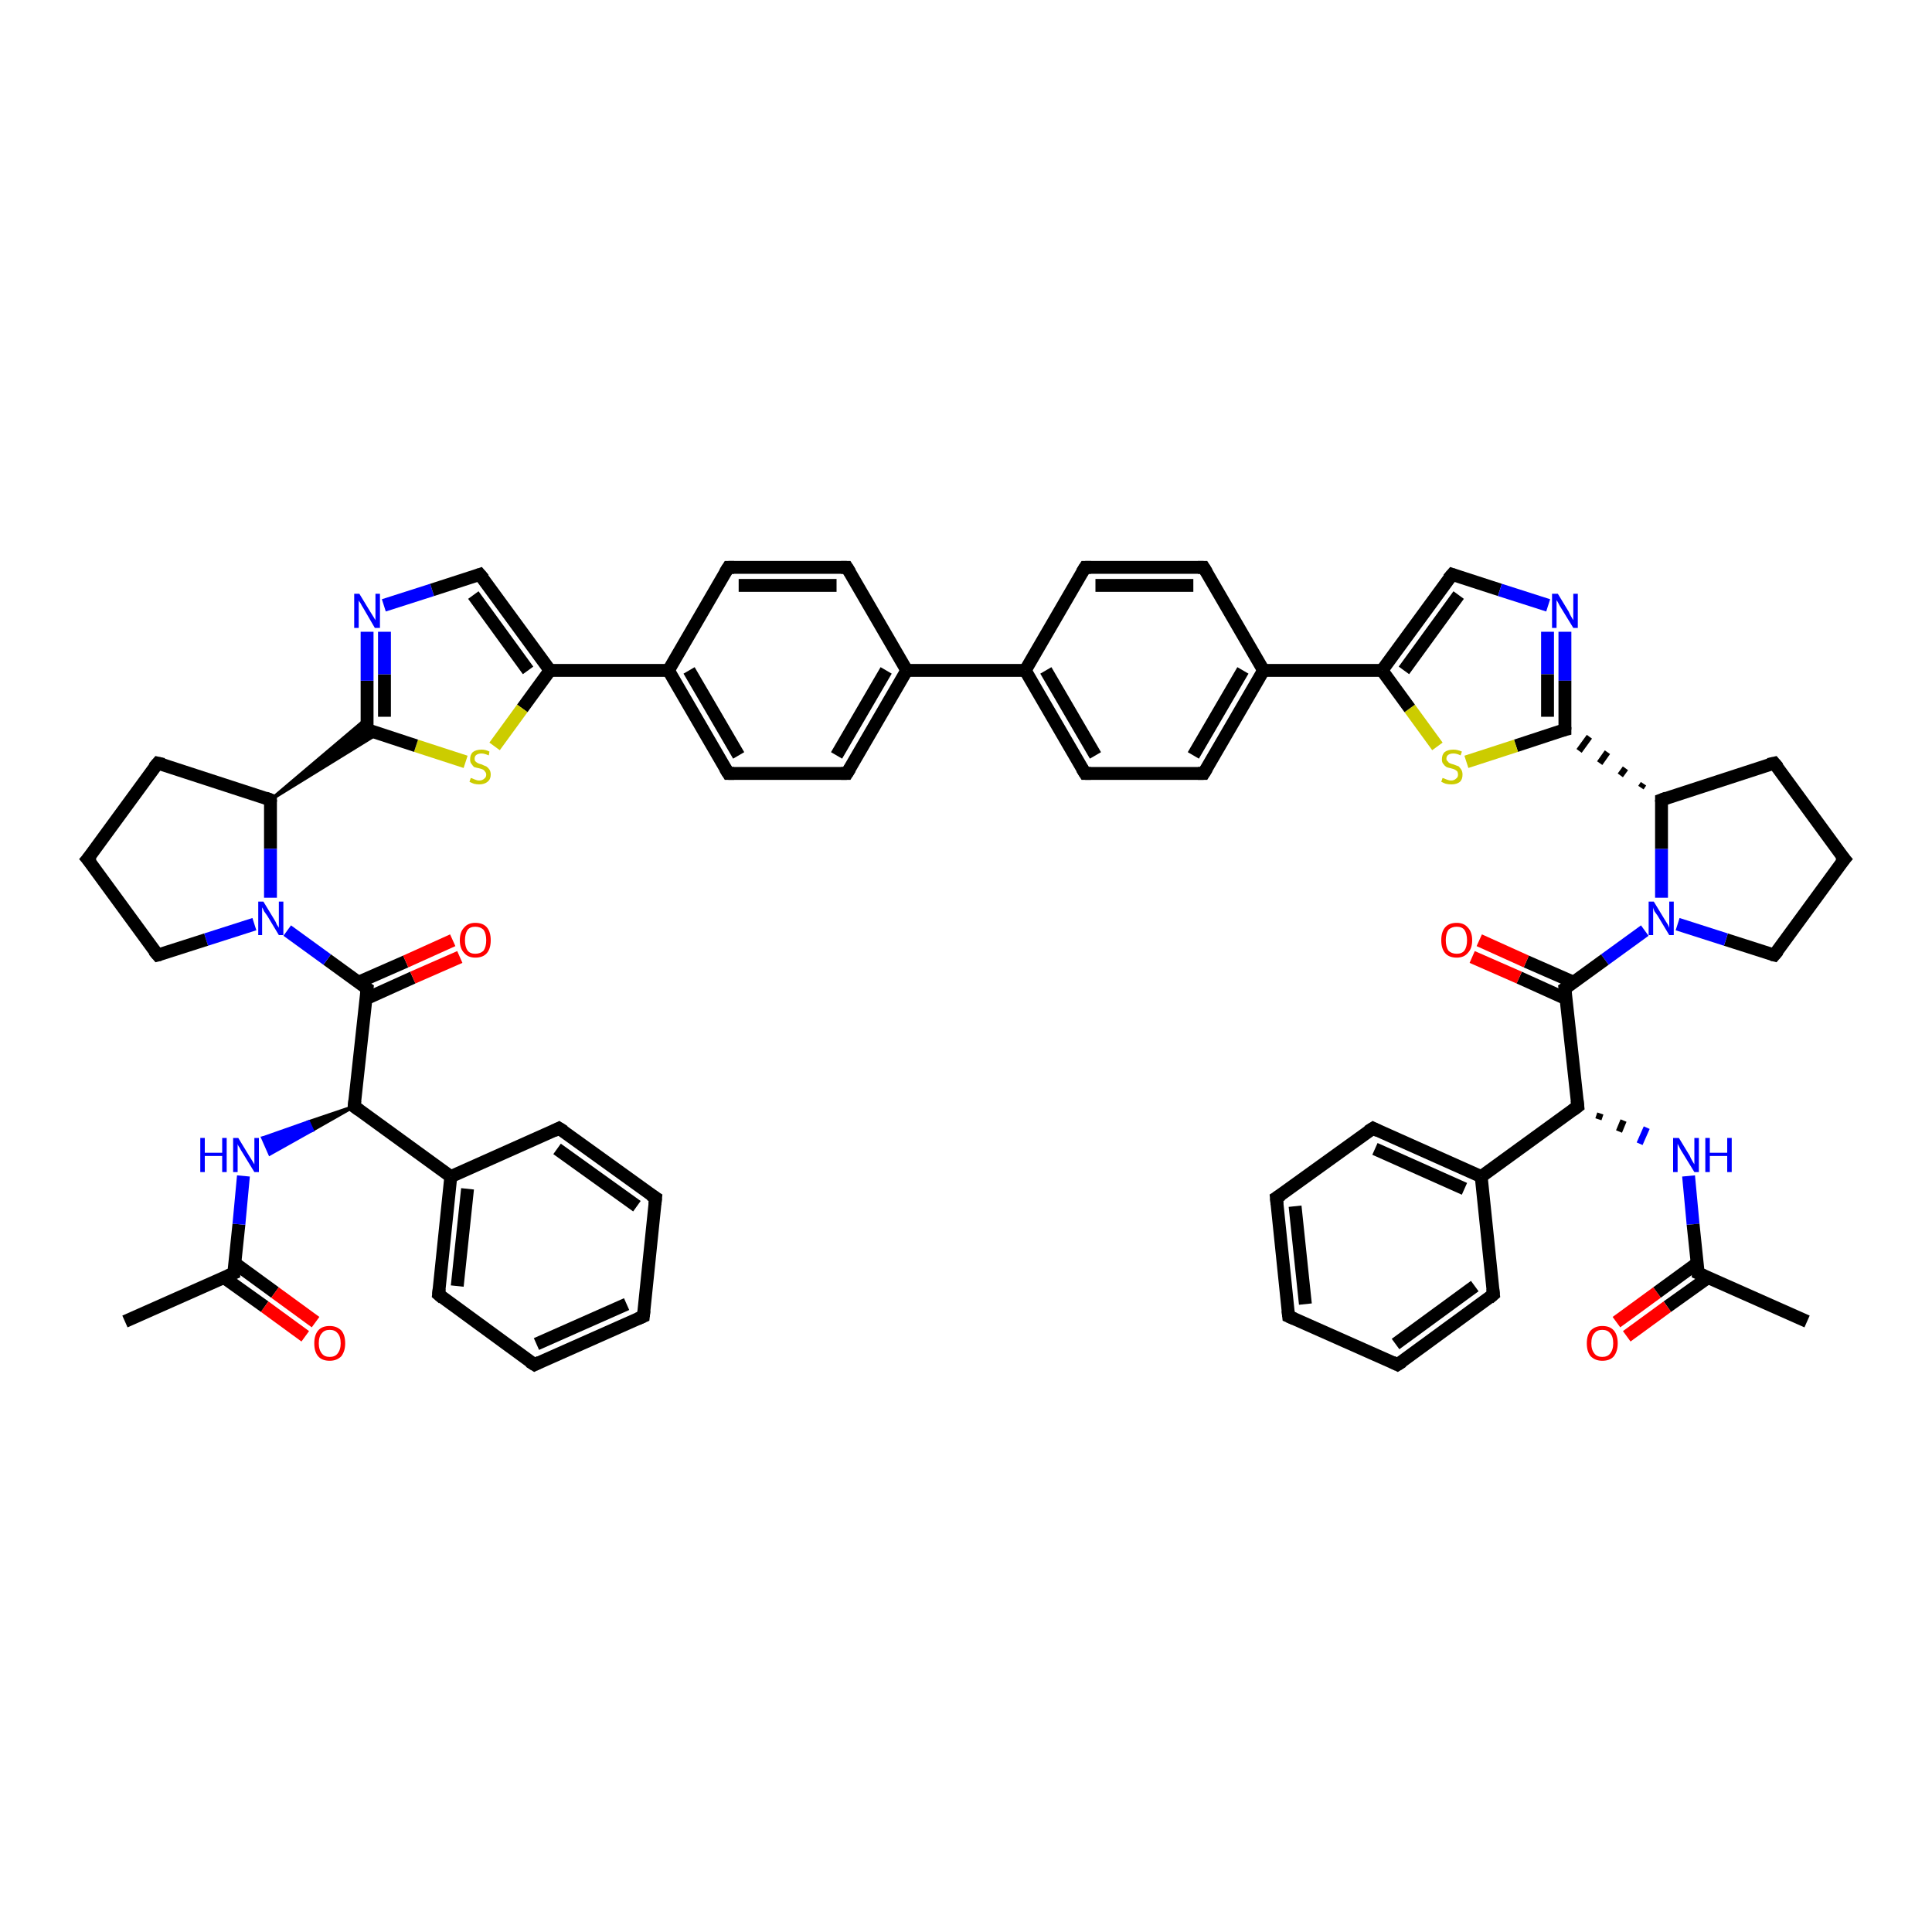 <?xml version='1.0' encoding='iso-8859-1'?>
<svg version='1.1' baseProfile='full'
              xmlns='http://www.w3.org/2000/svg'
                      xmlns:rdkit='http://www.rdkit.org/xml'
                      xmlns:xlink='http://www.w3.org/1999/xlink'
                  xml:space='preserve'
width='300px' height='300px' viewBox='0 0 300 300'>
<!-- END OF HEADER -->
<rect style='opacity:1.0;fill:#FFFFFF;stroke:none' width='300.0' height='300.0' x='0.0' y='0.0'> </rect>
<path class='bond-0 atom-0 atom-1' d='M 19.4,205.2 L 36.3,197.7' style='fill:none;fill-rule:evenodd;stroke:#000000;stroke-width:2.0px;stroke-linecap:butt;stroke-linejoin:miter;stroke-opacity:1' />
<path class='bond-1 atom-1 atom-2' d='M 34.8,198.4 L 41.1,202.9' style='fill:none;fill-rule:evenodd;stroke:#000000;stroke-width:2.0px;stroke-linecap:butt;stroke-linejoin:miter;stroke-opacity:1' />
<path class='bond-1 atom-1 atom-2' d='M 41.1,202.9 L 47.4,207.5' style='fill:none;fill-rule:evenodd;stroke:#FF0000;stroke-width:2.0px;stroke-linecap:butt;stroke-linejoin:miter;stroke-opacity:1' />
<path class='bond-1 atom-1 atom-2' d='M 36.4,196.1 L 42.7,200.7' style='fill:none;fill-rule:evenodd;stroke:#000000;stroke-width:2.0px;stroke-linecap:butt;stroke-linejoin:miter;stroke-opacity:1' />
<path class='bond-1 atom-1 atom-2' d='M 42.7,200.7 L 49.0,205.3' style='fill:none;fill-rule:evenodd;stroke:#FF0000;stroke-width:2.0px;stroke-linecap:butt;stroke-linejoin:miter;stroke-opacity:1' />
<path class='bond-2 atom-1 atom-3' d='M 36.3,197.7 L 37.1,190.1' style='fill:none;fill-rule:evenodd;stroke:#000000;stroke-width:2.0px;stroke-linecap:butt;stroke-linejoin:miter;stroke-opacity:1' />
<path class='bond-2 atom-1 atom-3' d='M 37.1,190.1 L 37.8,182.6' style='fill:none;fill-rule:evenodd;stroke:#0000FF;stroke-width:2.0px;stroke-linecap:butt;stroke-linejoin:miter;stroke-opacity:1' />
<path class='bond-3 atom-4 atom-3' d='M 55.0,171.8 L 48.5,175.5 L 47.9,174.2 Z' style='fill:#000000;fill-rule:evenodd;fill-opacity:1;stroke:#000000;stroke-width:0.5px;stroke-linecap:butt;stroke-linejoin:miter;stroke-opacity:1;' />
<path class='bond-3 atom-4 atom-3' d='M 48.5,175.5 L 40.8,176.7 L 41.9,179.2 Z' style='fill:#0000FF;fill-rule:evenodd;fill-opacity:1;stroke:#0000FF;stroke-width:0.5px;stroke-linecap:butt;stroke-linejoin:miter;stroke-opacity:1;' />
<path class='bond-3 atom-4 atom-3' d='M 48.5,175.5 L 47.9,174.2 L 40.8,176.7 Z' style='fill:#0000FF;fill-rule:evenodd;fill-opacity:1;stroke:#0000FF;stroke-width:0.5px;stroke-linecap:butt;stroke-linejoin:miter;stroke-opacity:1;' />
<path class='bond-4 atom-4 atom-5' d='M 55.0,171.8 L 57.0,153.5' style='fill:none;fill-rule:evenodd;stroke:#000000;stroke-width:2.0px;stroke-linecap:butt;stroke-linejoin:miter;stroke-opacity:1' />
<path class='bond-5 atom-5 atom-6' d='M 56.8,155.1 L 64.1,151.8' style='fill:none;fill-rule:evenodd;stroke:#000000;stroke-width:2.0px;stroke-linecap:butt;stroke-linejoin:miter;stroke-opacity:1' />
<path class='bond-5 atom-5 atom-6' d='M 64.1,151.8 L 71.4,148.6' style='fill:none;fill-rule:evenodd;stroke:#FF0000;stroke-width:2.0px;stroke-linecap:butt;stroke-linejoin:miter;stroke-opacity:1' />
<path class='bond-5 atom-5 atom-6' d='M 55.7,152.5 L 63.0,149.3' style='fill:none;fill-rule:evenodd;stroke:#000000;stroke-width:2.0px;stroke-linecap:butt;stroke-linejoin:miter;stroke-opacity:1' />
<path class='bond-5 atom-5 atom-6' d='M 63.0,149.3 L 70.3,146.0' style='fill:none;fill-rule:evenodd;stroke:#FF0000;stroke-width:2.0px;stroke-linecap:butt;stroke-linejoin:miter;stroke-opacity:1' />
<path class='bond-6 atom-5 atom-7' d='M 57.0,153.5 L 50.8,149.0' style='fill:none;fill-rule:evenodd;stroke:#000000;stroke-width:2.0px;stroke-linecap:butt;stroke-linejoin:miter;stroke-opacity:1' />
<path class='bond-6 atom-5 atom-7' d='M 50.8,149.0 L 44.6,144.5' style='fill:none;fill-rule:evenodd;stroke:#0000FF;stroke-width:2.0px;stroke-linecap:butt;stroke-linejoin:miter;stroke-opacity:1' />
<path class='bond-7 atom-7 atom-8' d='M 39.5,143.5 L 32.0,145.9' style='fill:none;fill-rule:evenodd;stroke:#0000FF;stroke-width:2.0px;stroke-linecap:butt;stroke-linejoin:miter;stroke-opacity:1' />
<path class='bond-7 atom-7 atom-8' d='M 32.0,145.9 L 24.5,148.3' style='fill:none;fill-rule:evenodd;stroke:#000000;stroke-width:2.0px;stroke-linecap:butt;stroke-linejoin:miter;stroke-opacity:1' />
<path class='bond-8 atom-8 atom-9' d='M 24.5,148.3 L 13.6,133.4' style='fill:none;fill-rule:evenodd;stroke:#000000;stroke-width:2.0px;stroke-linecap:butt;stroke-linejoin:miter;stroke-opacity:1' />
<path class='bond-9 atom-9 atom-10' d='M 13.6,133.4 L 24.5,118.5' style='fill:none;fill-rule:evenodd;stroke:#000000;stroke-width:2.0px;stroke-linecap:butt;stroke-linejoin:miter;stroke-opacity:1' />
<path class='bond-10 atom-10 atom-11' d='M 24.5,118.5 L 42.0,124.2' style='fill:none;fill-rule:evenodd;stroke:#000000;stroke-width:2.0px;stroke-linecap:butt;stroke-linejoin:miter;stroke-opacity:1' />
<path class='bond-11 atom-11 atom-12' d='M 42.0,124.2 L 57.0,111.5 L 57.0,113.3 Z' style='fill:#000000;fill-rule:evenodd;fill-opacity:1;stroke:#000000;stroke-width:0.5px;stroke-linecap:butt;stroke-linejoin:miter;stroke-opacity:1;' />
<path class='bond-11 atom-11 atom-12' d='M 42.0,124.2 L 57.0,113.3 L 58.7,113.9 Z' style='fill:#000000;fill-rule:evenodd;fill-opacity:1;stroke:#000000;stroke-width:0.5px;stroke-linecap:butt;stroke-linejoin:miter;stroke-opacity:1;' />
<path class='bond-12 atom-12 atom-13' d='M 57.0,113.3 L 57.0,105.7' style='fill:none;fill-rule:evenodd;stroke:#000000;stroke-width:2.0px;stroke-linecap:butt;stroke-linejoin:miter;stroke-opacity:1' />
<path class='bond-12 atom-12 atom-13' d='M 57.0,105.7 L 57.0,98.1' style='fill:none;fill-rule:evenodd;stroke:#0000FF;stroke-width:2.0px;stroke-linecap:butt;stroke-linejoin:miter;stroke-opacity:1' />
<path class='bond-12 atom-12 atom-13' d='M 59.7,111.3 L 59.7,104.7' style='fill:none;fill-rule:evenodd;stroke:#000000;stroke-width:2.0px;stroke-linecap:butt;stroke-linejoin:miter;stroke-opacity:1' />
<path class='bond-12 atom-12 atom-13' d='M 59.7,104.7 L 59.7,98.1' style='fill:none;fill-rule:evenodd;stroke:#0000FF;stroke-width:2.0px;stroke-linecap:butt;stroke-linejoin:miter;stroke-opacity:1' />
<path class='bond-13 atom-13 atom-14' d='M 59.6,94.0 L 67.1,91.6' style='fill:none;fill-rule:evenodd;stroke:#0000FF;stroke-width:2.0px;stroke-linecap:butt;stroke-linejoin:miter;stroke-opacity:1' />
<path class='bond-13 atom-13 atom-14' d='M 67.1,91.6 L 74.5,89.2' style='fill:none;fill-rule:evenodd;stroke:#000000;stroke-width:2.0px;stroke-linecap:butt;stroke-linejoin:miter;stroke-opacity:1' />
<path class='bond-14 atom-14 atom-15' d='M 74.5,89.2 L 85.4,104.1' style='fill:none;fill-rule:evenodd;stroke:#000000;stroke-width:2.0px;stroke-linecap:butt;stroke-linejoin:miter;stroke-opacity:1' />
<path class='bond-14 atom-14 atom-15' d='M 73.5,92.4 L 82.0,104.1' style='fill:none;fill-rule:evenodd;stroke:#000000;stroke-width:2.0px;stroke-linecap:butt;stroke-linejoin:miter;stroke-opacity:1' />
<path class='bond-15 atom-15 atom-16' d='M 85.4,104.1 L 81.1,110.0' style='fill:none;fill-rule:evenodd;stroke:#000000;stroke-width:2.0px;stroke-linecap:butt;stroke-linejoin:miter;stroke-opacity:1' />
<path class='bond-15 atom-15 atom-16' d='M 81.1,110.0 L 76.8,115.9' style='fill:none;fill-rule:evenodd;stroke:#CCCC00;stroke-width:2.0px;stroke-linecap:butt;stroke-linejoin:miter;stroke-opacity:1' />
<path class='bond-16 atom-15 atom-17' d='M 85.4,104.1 L 103.8,104.1' style='fill:none;fill-rule:evenodd;stroke:#000000;stroke-width:2.0px;stroke-linecap:butt;stroke-linejoin:miter;stroke-opacity:1' />
<path class='bond-17 atom-17 atom-18' d='M 103.8,104.1 L 113.1,120.1' style='fill:none;fill-rule:evenodd;stroke:#000000;stroke-width:2.0px;stroke-linecap:butt;stroke-linejoin:miter;stroke-opacity:1' />
<path class='bond-17 atom-17 atom-18' d='M 107.0,104.1 L 114.7,117.3' style='fill:none;fill-rule:evenodd;stroke:#000000;stroke-width:2.0px;stroke-linecap:butt;stroke-linejoin:miter;stroke-opacity:1' />
<path class='bond-18 atom-18 atom-19' d='M 113.1,120.1 L 131.5,120.1' style='fill:none;fill-rule:evenodd;stroke:#000000;stroke-width:2.0px;stroke-linecap:butt;stroke-linejoin:miter;stroke-opacity:1' />
<path class='bond-19 atom-19 atom-20' d='M 131.5,120.1 L 140.8,104.1' style='fill:none;fill-rule:evenodd;stroke:#000000;stroke-width:2.0px;stroke-linecap:butt;stroke-linejoin:miter;stroke-opacity:1' />
<path class='bond-19 atom-19 atom-20' d='M 129.9,117.3 L 137.6,104.1' style='fill:none;fill-rule:evenodd;stroke:#000000;stroke-width:2.0px;stroke-linecap:butt;stroke-linejoin:miter;stroke-opacity:1' />
<path class='bond-20 atom-20 atom-21' d='M 140.8,104.1 L 131.5,88.1' style='fill:none;fill-rule:evenodd;stroke:#000000;stroke-width:2.0px;stroke-linecap:butt;stroke-linejoin:miter;stroke-opacity:1' />
<path class='bond-21 atom-21 atom-22' d='M 131.5,88.1 L 113.1,88.1' style='fill:none;fill-rule:evenodd;stroke:#000000;stroke-width:2.0px;stroke-linecap:butt;stroke-linejoin:miter;stroke-opacity:1' />
<path class='bond-21 atom-21 atom-22' d='M 129.9,90.9 L 114.7,90.9' style='fill:none;fill-rule:evenodd;stroke:#000000;stroke-width:2.0px;stroke-linecap:butt;stroke-linejoin:miter;stroke-opacity:1' />
<path class='bond-22 atom-20 atom-23' d='M 140.8,104.1 L 159.2,104.1' style='fill:none;fill-rule:evenodd;stroke:#000000;stroke-width:2.0px;stroke-linecap:butt;stroke-linejoin:miter;stroke-opacity:1' />
<path class='bond-23 atom-23 atom-24' d='M 159.2,104.1 L 168.5,120.1' style='fill:none;fill-rule:evenodd;stroke:#000000;stroke-width:2.0px;stroke-linecap:butt;stroke-linejoin:miter;stroke-opacity:1' />
<path class='bond-23 atom-23 atom-24' d='M 162.4,104.1 L 170.1,117.3' style='fill:none;fill-rule:evenodd;stroke:#000000;stroke-width:2.0px;stroke-linecap:butt;stroke-linejoin:miter;stroke-opacity:1' />
<path class='bond-24 atom-24 atom-25' d='M 168.5,120.1 L 186.9,120.1' style='fill:none;fill-rule:evenodd;stroke:#000000;stroke-width:2.0px;stroke-linecap:butt;stroke-linejoin:miter;stroke-opacity:1' />
<path class='bond-25 atom-25 atom-26' d='M 186.9,120.1 L 196.2,104.1' style='fill:none;fill-rule:evenodd;stroke:#000000;stroke-width:2.0px;stroke-linecap:butt;stroke-linejoin:miter;stroke-opacity:1' />
<path class='bond-25 atom-25 atom-26' d='M 185.3,117.3 L 193.0,104.1' style='fill:none;fill-rule:evenodd;stroke:#000000;stroke-width:2.0px;stroke-linecap:butt;stroke-linejoin:miter;stroke-opacity:1' />
<path class='bond-26 atom-26 atom-27' d='M 196.2,104.1 L 186.9,88.1' style='fill:none;fill-rule:evenodd;stroke:#000000;stroke-width:2.0px;stroke-linecap:butt;stroke-linejoin:miter;stroke-opacity:1' />
<path class='bond-27 atom-27 atom-28' d='M 186.9,88.1 L 168.5,88.1' style='fill:none;fill-rule:evenodd;stroke:#000000;stroke-width:2.0px;stroke-linecap:butt;stroke-linejoin:miter;stroke-opacity:1' />
<path class='bond-27 atom-27 atom-28' d='M 185.3,90.9 L 170.1,90.9' style='fill:none;fill-rule:evenodd;stroke:#000000;stroke-width:2.0px;stroke-linecap:butt;stroke-linejoin:miter;stroke-opacity:1' />
<path class='bond-28 atom-26 atom-29' d='M 196.2,104.1 L 214.6,104.1' style='fill:none;fill-rule:evenodd;stroke:#000000;stroke-width:2.0px;stroke-linecap:butt;stroke-linejoin:miter;stroke-opacity:1' />
<path class='bond-29 atom-29 atom-30' d='M 214.6,104.1 L 225.5,89.2' style='fill:none;fill-rule:evenodd;stroke:#000000;stroke-width:2.0px;stroke-linecap:butt;stroke-linejoin:miter;stroke-opacity:1' />
<path class='bond-29 atom-29 atom-30' d='M 218.0,104.1 L 226.5,92.4' style='fill:none;fill-rule:evenodd;stroke:#000000;stroke-width:2.0px;stroke-linecap:butt;stroke-linejoin:miter;stroke-opacity:1' />
<path class='bond-30 atom-30 atom-31' d='M 225.5,89.2 L 232.9,91.6' style='fill:none;fill-rule:evenodd;stroke:#000000;stroke-width:2.0px;stroke-linecap:butt;stroke-linejoin:miter;stroke-opacity:1' />
<path class='bond-30 atom-30 atom-31' d='M 232.9,91.6 L 240.4,94.0' style='fill:none;fill-rule:evenodd;stroke:#0000FF;stroke-width:2.0px;stroke-linecap:butt;stroke-linejoin:miter;stroke-opacity:1' />
<path class='bond-31 atom-31 atom-32' d='M 243.0,98.1 L 243.0,105.7' style='fill:none;fill-rule:evenodd;stroke:#0000FF;stroke-width:2.0px;stroke-linecap:butt;stroke-linejoin:miter;stroke-opacity:1' />
<path class='bond-31 atom-31 atom-32' d='M 243.0,105.7 L 243.0,113.3' style='fill:none;fill-rule:evenodd;stroke:#000000;stroke-width:2.0px;stroke-linecap:butt;stroke-linejoin:miter;stroke-opacity:1' />
<path class='bond-31 atom-31 atom-32' d='M 240.3,98.1 L 240.3,104.7' style='fill:none;fill-rule:evenodd;stroke:#0000FF;stroke-width:2.0px;stroke-linecap:butt;stroke-linejoin:miter;stroke-opacity:1' />
<path class='bond-31 atom-31 atom-32' d='M 240.3,104.7 L 240.3,111.3' style='fill:none;fill-rule:evenodd;stroke:#000000;stroke-width:2.0px;stroke-linecap:butt;stroke-linejoin:miter;stroke-opacity:1' />
<path class='bond-32 atom-32 atom-33' d='M 243.0,113.3 L 235.4,115.8' style='fill:none;fill-rule:evenodd;stroke:#000000;stroke-width:2.0px;stroke-linecap:butt;stroke-linejoin:miter;stroke-opacity:1' />
<path class='bond-32 atom-32 atom-33' d='M 235.4,115.8 L 227.7,118.3' style='fill:none;fill-rule:evenodd;stroke:#CCCC00;stroke-width:2.0px;stroke-linecap:butt;stroke-linejoin:miter;stroke-opacity:1' />
<path class='bond-33 atom-34 atom-32' d='M 255.2,121.7 L 254.8,122.3' style='fill:none;fill-rule:evenodd;stroke:#000000;stroke-width:1.0px;stroke-linecap:butt;stroke-linejoin:miter;stroke-opacity:1' />
<path class='bond-33 atom-34 atom-32' d='M 252.4,119.3 L 251.6,120.4' style='fill:none;fill-rule:evenodd;stroke:#000000;stroke-width:1.0px;stroke-linecap:butt;stroke-linejoin:miter;stroke-opacity:1' />
<path class='bond-33 atom-34 atom-32' d='M 249.6,116.8 L 248.4,118.5' style='fill:none;fill-rule:evenodd;stroke:#000000;stroke-width:1.0px;stroke-linecap:butt;stroke-linejoin:miter;stroke-opacity:1' />
<path class='bond-33 atom-34 atom-32' d='M 246.8,114.4 L 245.2,116.6' style='fill:none;fill-rule:evenodd;stroke:#000000;stroke-width:1.0px;stroke-linecap:butt;stroke-linejoin:miter;stroke-opacity:1' />
<path class='bond-34 atom-34 atom-35' d='M 258.0,124.2 L 275.5,118.5' style='fill:none;fill-rule:evenodd;stroke:#000000;stroke-width:2.0px;stroke-linecap:butt;stroke-linejoin:miter;stroke-opacity:1' />
<path class='bond-35 atom-35 atom-36' d='M 275.5,118.5 L 286.4,133.4' style='fill:none;fill-rule:evenodd;stroke:#000000;stroke-width:2.0px;stroke-linecap:butt;stroke-linejoin:miter;stroke-opacity:1' />
<path class='bond-36 atom-36 atom-37' d='M 286.4,133.4 L 275.5,148.3' style='fill:none;fill-rule:evenodd;stroke:#000000;stroke-width:2.0px;stroke-linecap:butt;stroke-linejoin:miter;stroke-opacity:1' />
<path class='bond-37 atom-37 atom-38' d='M 275.5,148.3 L 268.0,145.9' style='fill:none;fill-rule:evenodd;stroke:#000000;stroke-width:2.0px;stroke-linecap:butt;stroke-linejoin:miter;stroke-opacity:1' />
<path class='bond-37 atom-37 atom-38' d='M 268.0,145.9 L 260.5,143.5' style='fill:none;fill-rule:evenodd;stroke:#0000FF;stroke-width:2.0px;stroke-linecap:butt;stroke-linejoin:miter;stroke-opacity:1' />
<path class='bond-38 atom-38 atom-39' d='M 255.4,144.5 L 249.2,149.0' style='fill:none;fill-rule:evenodd;stroke:#0000FF;stroke-width:2.0px;stroke-linecap:butt;stroke-linejoin:miter;stroke-opacity:1' />
<path class='bond-38 atom-38 atom-39' d='M 249.2,149.0 L 243.0,153.5' style='fill:none;fill-rule:evenodd;stroke:#000000;stroke-width:2.0px;stroke-linecap:butt;stroke-linejoin:miter;stroke-opacity:1' />
<path class='bond-39 atom-39 atom-40' d='M 244.3,152.5 L 237.0,149.3' style='fill:none;fill-rule:evenodd;stroke:#000000;stroke-width:2.0px;stroke-linecap:butt;stroke-linejoin:miter;stroke-opacity:1' />
<path class='bond-39 atom-39 atom-40' d='M 237.0,149.3 L 229.7,146.0' style='fill:none;fill-rule:evenodd;stroke:#FF0000;stroke-width:2.0px;stroke-linecap:butt;stroke-linejoin:miter;stroke-opacity:1' />
<path class='bond-39 atom-39 atom-40' d='M 243.2,155.1 L 235.9,151.8' style='fill:none;fill-rule:evenodd;stroke:#000000;stroke-width:2.0px;stroke-linecap:butt;stroke-linejoin:miter;stroke-opacity:1' />
<path class='bond-39 atom-39 atom-40' d='M 235.9,151.8 L 228.6,148.6' style='fill:none;fill-rule:evenodd;stroke:#FF0000;stroke-width:2.0px;stroke-linecap:butt;stroke-linejoin:miter;stroke-opacity:1' />
<path class='bond-40 atom-39 atom-41' d='M 243.0,153.5 L 245.0,171.8' style='fill:none;fill-rule:evenodd;stroke:#000000;stroke-width:2.0px;stroke-linecap:butt;stroke-linejoin:miter;stroke-opacity:1' />
<path class='bond-41 atom-41 atom-42' d='M 248.2,173.8 L 248.5,172.9' style='fill:none;fill-rule:evenodd;stroke:#000000;stroke-width:1.0px;stroke-linecap:butt;stroke-linejoin:miter;stroke-opacity:1' />
<path class='bond-41 atom-41 atom-42' d='M 251.4,175.7 L 252.1,174.0' style='fill:none;fill-rule:evenodd;stroke:#000000;stroke-width:1.0px;stroke-linecap:butt;stroke-linejoin:miter;stroke-opacity:1' />
<path class='bond-41 atom-41 atom-42' d='M 254.6,177.6 L 255.7,175.1' style='fill:none;fill-rule:evenodd;stroke:#0000FF;stroke-width:1.0px;stroke-linecap:butt;stroke-linejoin:miter;stroke-opacity:1' />
<path class='bond-42 atom-42 atom-43' d='M 262.2,182.6 L 262.9,190.1' style='fill:none;fill-rule:evenodd;stroke:#0000FF;stroke-width:2.0px;stroke-linecap:butt;stroke-linejoin:miter;stroke-opacity:1' />
<path class='bond-42 atom-42 atom-43' d='M 262.9,190.1 L 263.7,197.7' style='fill:none;fill-rule:evenodd;stroke:#000000;stroke-width:2.0px;stroke-linecap:butt;stroke-linejoin:miter;stroke-opacity:1' />
<path class='bond-43 atom-43 atom-44' d='M 263.7,197.7 L 280.6,205.2' style='fill:none;fill-rule:evenodd;stroke:#000000;stroke-width:2.0px;stroke-linecap:butt;stroke-linejoin:miter;stroke-opacity:1' />
<path class='bond-44 atom-43 atom-45' d='M 263.6,196.1 L 257.3,200.7' style='fill:none;fill-rule:evenodd;stroke:#000000;stroke-width:2.0px;stroke-linecap:butt;stroke-linejoin:miter;stroke-opacity:1' />
<path class='bond-44 atom-43 atom-45' d='M 257.3,200.7 L 251.0,205.3' style='fill:none;fill-rule:evenodd;stroke:#FF0000;stroke-width:2.0px;stroke-linecap:butt;stroke-linejoin:miter;stroke-opacity:1' />
<path class='bond-44 atom-43 atom-45' d='M 265.2,198.4 L 258.9,202.9' style='fill:none;fill-rule:evenodd;stroke:#000000;stroke-width:2.0px;stroke-linecap:butt;stroke-linejoin:miter;stroke-opacity:1' />
<path class='bond-44 atom-43 atom-45' d='M 258.9,202.9 L 252.6,207.5' style='fill:none;fill-rule:evenodd;stroke:#FF0000;stroke-width:2.0px;stroke-linecap:butt;stroke-linejoin:miter;stroke-opacity:1' />
<path class='bond-45 atom-41 atom-46' d='M 245.0,171.8 L 230.0,182.7' style='fill:none;fill-rule:evenodd;stroke:#000000;stroke-width:2.0px;stroke-linecap:butt;stroke-linejoin:miter;stroke-opacity:1' />
<path class='bond-46 atom-46 atom-47' d='M 230.0,182.7 L 213.2,175.2' style='fill:none;fill-rule:evenodd;stroke:#000000;stroke-width:2.0px;stroke-linecap:butt;stroke-linejoin:miter;stroke-opacity:1' />
<path class='bond-46 atom-46 atom-47' d='M 227.4,184.6 L 213.5,178.4' style='fill:none;fill-rule:evenodd;stroke:#000000;stroke-width:2.0px;stroke-linecap:butt;stroke-linejoin:miter;stroke-opacity:1' />
<path class='bond-47 atom-47 atom-48' d='M 213.2,175.2 L 198.2,186.0' style='fill:none;fill-rule:evenodd;stroke:#000000;stroke-width:2.0px;stroke-linecap:butt;stroke-linejoin:miter;stroke-opacity:1' />
<path class='bond-48 atom-48 atom-49' d='M 198.2,186.0 L 200.1,204.4' style='fill:none;fill-rule:evenodd;stroke:#000000;stroke-width:2.0px;stroke-linecap:butt;stroke-linejoin:miter;stroke-opacity:1' />
<path class='bond-48 atom-48 atom-49' d='M 201.1,187.3 L 202.7,202.5' style='fill:none;fill-rule:evenodd;stroke:#000000;stroke-width:2.0px;stroke-linecap:butt;stroke-linejoin:miter;stroke-opacity:1' />
<path class='bond-49 atom-49 atom-50' d='M 200.1,204.4 L 217.0,211.9' style='fill:none;fill-rule:evenodd;stroke:#000000;stroke-width:2.0px;stroke-linecap:butt;stroke-linejoin:miter;stroke-opacity:1' />
<path class='bond-50 atom-50 atom-51' d='M 217.0,211.9 L 231.9,201.0' style='fill:none;fill-rule:evenodd;stroke:#000000;stroke-width:2.0px;stroke-linecap:butt;stroke-linejoin:miter;stroke-opacity:1' />
<path class='bond-50 atom-50 atom-51' d='M 216.7,208.7 L 229.0,199.7' style='fill:none;fill-rule:evenodd;stroke:#000000;stroke-width:2.0px;stroke-linecap:butt;stroke-linejoin:miter;stroke-opacity:1' />
<path class='bond-51 atom-4 atom-52' d='M 55.0,171.8 L 70.0,182.7' style='fill:none;fill-rule:evenodd;stroke:#000000;stroke-width:2.0px;stroke-linecap:butt;stroke-linejoin:miter;stroke-opacity:1' />
<path class='bond-52 atom-52 atom-53' d='M 70.0,182.7 L 68.1,201.0' style='fill:none;fill-rule:evenodd;stroke:#000000;stroke-width:2.0px;stroke-linecap:butt;stroke-linejoin:miter;stroke-opacity:1' />
<path class='bond-52 atom-52 atom-53' d='M 72.6,184.6 L 71.0,199.7' style='fill:none;fill-rule:evenodd;stroke:#000000;stroke-width:2.0px;stroke-linecap:butt;stroke-linejoin:miter;stroke-opacity:1' />
<path class='bond-53 atom-53 atom-54' d='M 68.1,201.0 L 83.0,211.9' style='fill:none;fill-rule:evenodd;stroke:#000000;stroke-width:2.0px;stroke-linecap:butt;stroke-linejoin:miter;stroke-opacity:1' />
<path class='bond-54 atom-54 atom-55' d='M 83.0,211.9 L 99.9,204.4' style='fill:none;fill-rule:evenodd;stroke:#000000;stroke-width:2.0px;stroke-linecap:butt;stroke-linejoin:miter;stroke-opacity:1' />
<path class='bond-54 atom-54 atom-55' d='M 83.3,208.7 L 97.3,202.5' style='fill:none;fill-rule:evenodd;stroke:#000000;stroke-width:2.0px;stroke-linecap:butt;stroke-linejoin:miter;stroke-opacity:1' />
<path class='bond-55 atom-55 atom-56' d='M 99.9,204.4 L 101.8,186.0' style='fill:none;fill-rule:evenodd;stroke:#000000;stroke-width:2.0px;stroke-linecap:butt;stroke-linejoin:miter;stroke-opacity:1' />
<path class='bond-56 atom-56 atom-57' d='M 101.8,186.0 L 86.8,175.2' style='fill:none;fill-rule:evenodd;stroke:#000000;stroke-width:2.0px;stroke-linecap:butt;stroke-linejoin:miter;stroke-opacity:1' />
<path class='bond-56 atom-56 atom-57' d='M 98.9,187.3 L 86.5,178.4' style='fill:none;fill-rule:evenodd;stroke:#000000;stroke-width:2.0px;stroke-linecap:butt;stroke-linejoin:miter;stroke-opacity:1' />
<path class='bond-57 atom-11 atom-7' d='M 42.0,124.2 L 42.0,131.8' style='fill:none;fill-rule:evenodd;stroke:#000000;stroke-width:2.0px;stroke-linecap:butt;stroke-linejoin:miter;stroke-opacity:1' />
<path class='bond-57 atom-11 atom-7' d='M 42.0,131.8 L 42.0,139.4' style='fill:none;fill-rule:evenodd;stroke:#0000FF;stroke-width:2.0px;stroke-linecap:butt;stroke-linejoin:miter;stroke-opacity:1' />
<path class='bond-58 atom-16 atom-12' d='M 72.3,118.3 L 64.6,115.8' style='fill:none;fill-rule:evenodd;stroke:#CCCC00;stroke-width:2.0px;stroke-linecap:butt;stroke-linejoin:miter;stroke-opacity:1' />
<path class='bond-58 atom-16 atom-12' d='M 64.6,115.8 L 57.0,113.3' style='fill:none;fill-rule:evenodd;stroke:#000000;stroke-width:2.0px;stroke-linecap:butt;stroke-linejoin:miter;stroke-opacity:1' />
<path class='bond-59 atom-22 atom-17' d='M 113.1,88.1 L 103.8,104.1' style='fill:none;fill-rule:evenodd;stroke:#000000;stroke-width:2.0px;stroke-linecap:butt;stroke-linejoin:miter;stroke-opacity:1' />
<path class='bond-60 atom-28 atom-23' d='M 168.5,88.1 L 159.2,104.1' style='fill:none;fill-rule:evenodd;stroke:#000000;stroke-width:2.0px;stroke-linecap:butt;stroke-linejoin:miter;stroke-opacity:1' />
<path class='bond-61 atom-33 atom-29' d='M 223.2,115.9 L 218.9,110.0' style='fill:none;fill-rule:evenodd;stroke:#CCCC00;stroke-width:2.0px;stroke-linecap:butt;stroke-linejoin:miter;stroke-opacity:1' />
<path class='bond-61 atom-33 atom-29' d='M 218.9,110.0 L 214.6,104.1' style='fill:none;fill-rule:evenodd;stroke:#000000;stroke-width:2.0px;stroke-linecap:butt;stroke-linejoin:miter;stroke-opacity:1' />
<path class='bond-62 atom-38 atom-34' d='M 258.0,139.4 L 258.0,131.8' style='fill:none;fill-rule:evenodd;stroke:#0000FF;stroke-width:2.0px;stroke-linecap:butt;stroke-linejoin:miter;stroke-opacity:1' />
<path class='bond-62 atom-38 atom-34' d='M 258.0,131.8 L 258.0,124.2' style='fill:none;fill-rule:evenodd;stroke:#000000;stroke-width:2.0px;stroke-linecap:butt;stroke-linejoin:miter;stroke-opacity:1' />
<path class='bond-63 atom-51 atom-46' d='M 231.9,201.0 L 230.0,182.7' style='fill:none;fill-rule:evenodd;stroke:#000000;stroke-width:2.0px;stroke-linecap:butt;stroke-linejoin:miter;stroke-opacity:1' />
<path class='bond-64 atom-57 atom-52' d='M 86.8,175.2 L 70.0,182.7' style='fill:none;fill-rule:evenodd;stroke:#000000;stroke-width:2.0px;stroke-linecap:butt;stroke-linejoin:miter;stroke-opacity:1' />
<path d='M 35.4,198.1 L 36.3,197.7 L 36.3,197.3' style='fill:none;stroke:#000000;stroke-width:2.0px;stroke-linecap:butt;stroke-linejoin:miter;stroke-opacity:1;' />
<path d='M 55.1,170.9 L 55.0,171.8 L 55.8,172.4' style='fill:none;stroke:#000000;stroke-width:2.0px;stroke-linecap:butt;stroke-linejoin:miter;stroke-opacity:1;' />
<path d='M 56.9,154.4 L 57.0,153.5 L 56.7,153.3' style='fill:none;stroke:#000000;stroke-width:2.0px;stroke-linecap:butt;stroke-linejoin:miter;stroke-opacity:1;' />
<path d='M 24.9,148.2 L 24.5,148.3 L 23.9,147.6' style='fill:none;stroke:#000000;stroke-width:2.0px;stroke-linecap:butt;stroke-linejoin:miter;stroke-opacity:1;' />
<path d='M 14.2,134.1 L 13.6,133.4 L 14.2,132.7' style='fill:none;stroke:#000000;stroke-width:2.0px;stroke-linecap:butt;stroke-linejoin:miter;stroke-opacity:1;' />
<path d='M 23.9,119.2 L 24.5,118.5 L 25.4,118.7' style='fill:none;stroke:#000000;stroke-width:2.0px;stroke-linecap:butt;stroke-linejoin:miter;stroke-opacity:1;' />
<path d='M 41.2,123.9 L 42.0,124.2 L 42.0,124.5' style='fill:none;stroke:#000000;stroke-width:2.0px;stroke-linecap:butt;stroke-linejoin:miter;stroke-opacity:1;' />
<path d='M 57.0,112.9 L 57.0,113.3 L 57.4,113.4' style='fill:none;stroke:#000000;stroke-width:2.0px;stroke-linecap:butt;stroke-linejoin:miter;stroke-opacity:1;' />
<path d='M 74.2,89.3 L 74.5,89.2 L 75.1,89.9' style='fill:none;stroke:#000000;stroke-width:2.0px;stroke-linecap:butt;stroke-linejoin:miter;stroke-opacity:1;' />
<path d='M 112.6,119.3 L 113.1,120.1 L 114.0,120.1' style='fill:none;stroke:#000000;stroke-width:2.0px;stroke-linecap:butt;stroke-linejoin:miter;stroke-opacity:1;' />
<path d='M 130.6,120.1 L 131.5,120.1 L 132.0,119.3' style='fill:none;stroke:#000000;stroke-width:2.0px;stroke-linecap:butt;stroke-linejoin:miter;stroke-opacity:1;' />
<path d='M 132.0,88.9 L 131.5,88.1 L 130.6,88.1' style='fill:none;stroke:#000000;stroke-width:2.0px;stroke-linecap:butt;stroke-linejoin:miter;stroke-opacity:1;' />
<path d='M 114.0,88.1 L 113.1,88.1 L 112.6,88.9' style='fill:none;stroke:#000000;stroke-width:2.0px;stroke-linecap:butt;stroke-linejoin:miter;stroke-opacity:1;' />
<path d='M 168.0,119.3 L 168.5,120.1 L 169.4,120.1' style='fill:none;stroke:#000000;stroke-width:2.0px;stroke-linecap:butt;stroke-linejoin:miter;stroke-opacity:1;' />
<path d='M 186.0,120.1 L 186.9,120.1 L 187.4,119.3' style='fill:none;stroke:#000000;stroke-width:2.0px;stroke-linecap:butt;stroke-linejoin:miter;stroke-opacity:1;' />
<path d='M 187.4,88.9 L 186.9,88.1 L 186.0,88.1' style='fill:none;stroke:#000000;stroke-width:2.0px;stroke-linecap:butt;stroke-linejoin:miter;stroke-opacity:1;' />
<path d='M 169.4,88.1 L 168.5,88.1 L 168.0,88.9' style='fill:none;stroke:#000000;stroke-width:2.0px;stroke-linecap:butt;stroke-linejoin:miter;stroke-opacity:1;' />
<path d='M 224.9,89.9 L 225.5,89.2 L 225.8,89.3' style='fill:none;stroke:#000000;stroke-width:2.0px;stroke-linecap:butt;stroke-linejoin:miter;stroke-opacity:1;' />
<path d='M 243.0,112.9 L 243.0,113.3 L 242.6,113.4' style='fill:none;stroke:#000000;stroke-width:2.0px;stroke-linecap:butt;stroke-linejoin:miter;stroke-opacity:1;' />
<path d='M 258.8,123.9 L 258.0,124.2 L 258.0,124.5' style='fill:none;stroke:#000000;stroke-width:2.0px;stroke-linecap:butt;stroke-linejoin:miter;stroke-opacity:1;' />
<path d='M 274.6,118.7 L 275.5,118.5 L 276.1,119.2' style='fill:none;stroke:#000000;stroke-width:2.0px;stroke-linecap:butt;stroke-linejoin:miter;stroke-opacity:1;' />
<path d='M 285.8,132.7 L 286.4,133.4 L 285.8,134.1' style='fill:none;stroke:#000000;stroke-width:2.0px;stroke-linecap:butt;stroke-linejoin:miter;stroke-opacity:1;' />
<path d='M 276.1,147.6 L 275.5,148.3 L 275.1,148.2' style='fill:none;stroke:#000000;stroke-width:2.0px;stroke-linecap:butt;stroke-linejoin:miter;stroke-opacity:1;' />
<path d='M 243.3,153.3 L 243.0,153.5 L 243.1,154.4' style='fill:none;stroke:#000000;stroke-width:2.0px;stroke-linecap:butt;stroke-linejoin:miter;stroke-opacity:1;' />
<path d='M 244.9,170.9 L 245.0,171.8 L 244.2,172.4' style='fill:none;stroke:#000000;stroke-width:2.0px;stroke-linecap:butt;stroke-linejoin:miter;stroke-opacity:1;' />
<path d='M 263.7,197.3 L 263.7,197.7 L 264.6,198.1' style='fill:none;stroke:#000000;stroke-width:2.0px;stroke-linecap:butt;stroke-linejoin:miter;stroke-opacity:1;' />
<path d='M 214.0,175.6 L 213.2,175.2 L 212.4,175.7' style='fill:none;stroke:#000000;stroke-width:2.0px;stroke-linecap:butt;stroke-linejoin:miter;stroke-opacity:1;' />
<path d='M 199.0,185.5 L 198.2,186.0 L 198.3,187.0' style='fill:none;stroke:#000000;stroke-width:2.0px;stroke-linecap:butt;stroke-linejoin:miter;stroke-opacity:1;' />
<path d='M 200.0,203.5 L 200.1,204.4 L 201.0,204.8' style='fill:none;stroke:#000000;stroke-width:2.0px;stroke-linecap:butt;stroke-linejoin:miter;stroke-opacity:1;' />
<path d='M 216.2,211.5 L 217.0,211.9 L 217.8,211.4' style='fill:none;stroke:#000000;stroke-width:2.0px;stroke-linecap:butt;stroke-linejoin:miter;stroke-opacity:1;' />
<path d='M 231.2,201.6 L 231.9,201.0 L 231.8,200.1' style='fill:none;stroke:#000000;stroke-width:2.0px;stroke-linecap:butt;stroke-linejoin:miter;stroke-opacity:1;' />
<path d='M 68.2,200.1 L 68.1,201.0 L 68.8,201.6' style='fill:none;stroke:#000000;stroke-width:2.0px;stroke-linecap:butt;stroke-linejoin:miter;stroke-opacity:1;' />
<path d='M 82.2,211.4 L 83.0,211.9 L 83.8,211.5' style='fill:none;stroke:#000000;stroke-width:2.0px;stroke-linecap:butt;stroke-linejoin:miter;stroke-opacity:1;' />
<path d='M 99.0,204.8 L 99.9,204.4 L 100.0,203.5' style='fill:none;stroke:#000000;stroke-width:2.0px;stroke-linecap:butt;stroke-linejoin:miter;stroke-opacity:1;' />
<path d='M 101.7,187.0 L 101.8,186.0 L 101.0,185.5' style='fill:none;stroke:#000000;stroke-width:2.0px;stroke-linecap:butt;stroke-linejoin:miter;stroke-opacity:1;' />
<path d='M 87.6,175.7 L 86.8,175.2 L 86.0,175.6' style='fill:none;stroke:#000000;stroke-width:2.0px;stroke-linecap:butt;stroke-linejoin:miter;stroke-opacity:1;' />
<path class='atom-2' d='M 48.8 208.6
Q 48.8 207.3, 49.4 206.6
Q 50.0 205.9, 51.2 205.9
Q 52.3 205.9, 53.0 206.6
Q 53.6 207.3, 53.6 208.6
Q 53.6 209.8, 53.0 210.6
Q 52.3 211.3, 51.2 211.3
Q 50.0 211.3, 49.4 210.6
Q 48.8 209.9, 48.8 208.6
M 51.2 210.7
Q 52.0 210.7, 52.4 210.2
Q 52.9 209.6, 52.9 208.6
Q 52.9 207.5, 52.4 207.0
Q 52.0 206.5, 51.2 206.5
Q 50.4 206.5, 50.0 207.0
Q 49.5 207.5, 49.5 208.6
Q 49.5 209.6, 50.0 210.2
Q 50.4 210.7, 51.2 210.7
' fill='#FF0000'/>
<path class='atom-3' d='M 31.1 176.7
L 31.8 176.7
L 31.8 179.0
L 34.5 179.0
L 34.5 176.7
L 35.2 176.7
L 35.2 182.0
L 34.5 182.0
L 34.5 179.5
L 31.8 179.5
L 31.8 182.0
L 31.1 182.0
L 31.1 176.7
' fill='#0000FF'/>
<path class='atom-3' d='M 37.0 176.7
L 38.7 179.5
Q 38.9 179.8, 39.2 180.3
Q 39.5 180.8, 39.5 180.8
L 39.5 176.7
L 40.2 176.7
L 40.2 182.0
L 39.5 182.0
L 37.6 178.9
Q 37.4 178.6, 37.2 178.2
Q 36.9 177.8, 36.9 177.6
L 36.9 182.0
L 36.2 182.0
L 36.2 176.7
L 37.0 176.7
' fill='#0000FF'/>
<path class='atom-6' d='M 71.4 146.0
Q 71.4 144.7, 72.1 144.0
Q 72.7 143.3, 73.8 143.3
Q 75.0 143.3, 75.6 144.0
Q 76.2 144.7, 76.2 146.0
Q 76.2 147.3, 75.6 148.0
Q 75.0 148.7, 73.8 148.7
Q 72.7 148.7, 72.1 148.0
Q 71.4 147.3, 71.4 146.0
M 73.8 148.1
Q 74.6 148.1, 75.1 147.6
Q 75.5 147.0, 75.5 146.0
Q 75.5 145.0, 75.1 144.4
Q 74.6 143.9, 73.8 143.9
Q 73.0 143.9, 72.6 144.4
Q 72.2 145.0, 72.2 146.0
Q 72.2 147.0, 72.6 147.6
Q 73.0 148.1, 73.8 148.1
' fill='#FF0000'/>
<path class='atom-7' d='M 40.9 140.0
L 42.6 142.8
Q 42.8 143.1, 43.0 143.6
Q 43.3 144.0, 43.3 144.1
L 43.3 140.0
L 44.0 140.0
L 44.0 145.2
L 43.3 145.2
L 41.5 142.2
Q 41.3 141.9, 41.0 141.5
Q 40.8 141.0, 40.7 140.9
L 40.7 145.2
L 40.1 145.2
L 40.1 140.0
L 40.9 140.0
' fill='#0000FF'/>
<path class='atom-13' d='M 55.8 92.2
L 57.5 95.0
Q 57.7 95.3, 58.0 95.8
Q 58.3 96.3, 58.3 96.3
L 58.3 92.2
L 59.0 92.2
L 59.0 97.5
L 58.2 97.5
L 56.4 94.4
Q 56.2 94.1, 56.0 93.7
Q 55.7 93.3, 55.7 93.2
L 55.7 97.5
L 55.0 97.5
L 55.0 92.2
L 55.8 92.2
' fill='#0000FF'/>
<path class='atom-16' d='M 73.1 120.8
Q 73.1 120.8, 73.4 120.9
Q 73.6 121.0, 73.9 121.1
Q 74.1 121.2, 74.4 121.2
Q 74.9 121.2, 75.2 120.9
Q 75.5 120.7, 75.5 120.3
Q 75.5 120.0, 75.3 119.8
Q 75.2 119.6, 75.0 119.5
Q 74.8 119.4, 74.4 119.3
Q 73.9 119.2, 73.6 119.1
Q 73.4 118.9, 73.2 118.6
Q 73.0 118.4, 73.0 117.9
Q 73.0 117.2, 73.4 116.8
Q 73.9 116.4, 74.8 116.4
Q 75.4 116.4, 76.0 116.7
L 75.9 117.3
Q 75.2 117.0, 74.8 117.0
Q 74.3 117.0, 74.0 117.2
Q 73.7 117.4, 73.7 117.8
Q 73.7 118.1, 73.8 118.2
Q 74.0 118.4, 74.2 118.5
Q 74.4 118.6, 74.8 118.7
Q 75.2 118.9, 75.5 119.0
Q 75.8 119.2, 76.0 119.5
Q 76.2 119.8, 76.2 120.3
Q 76.2 121.0, 75.7 121.4
Q 75.2 121.8, 74.4 121.8
Q 74.0 121.8, 73.6 121.7
Q 73.3 121.6, 72.9 121.4
L 73.1 120.8
' fill='#CCCC00'/>
<path class='atom-31' d='M 241.9 92.2
L 243.6 95.0
Q 243.7 95.3, 244.0 95.8
Q 244.3 96.3, 244.3 96.3
L 244.3 92.2
L 245.0 92.2
L 245.0 97.5
L 244.3 97.5
L 242.4 94.4
Q 242.2 94.1, 242.0 93.7
Q 241.8 93.3, 241.7 93.2
L 241.7 97.5
L 241.0 97.5
L 241.0 92.2
L 241.9 92.2
' fill='#0000FF'/>
<path class='atom-33' d='M 224.0 120.8
Q 224.0 120.8, 224.3 120.9
Q 224.5 121.0, 224.8 121.1
Q 225.1 121.2, 225.3 121.2
Q 225.8 121.2, 226.1 120.9
Q 226.4 120.7, 226.4 120.3
Q 226.4 120.0, 226.3 119.8
Q 226.1 119.6, 225.9 119.5
Q 225.7 119.4, 225.3 119.3
Q 224.8 119.2, 224.6 119.1
Q 224.3 118.9, 224.1 118.6
Q 223.9 118.4, 223.9 117.9
Q 223.9 117.2, 224.3 116.8
Q 224.8 116.4, 225.7 116.4
Q 226.3 116.4, 227.0 116.7
L 226.8 117.3
Q 226.2 117.0, 225.7 117.0
Q 225.2 117.0, 224.9 117.2
Q 224.6 117.4, 224.6 117.8
Q 224.6 118.1, 224.8 118.2
Q 224.9 118.4, 225.1 118.5
Q 225.3 118.6, 225.7 118.7
Q 226.2 118.9, 226.5 119.0
Q 226.7 119.2, 226.9 119.5
Q 227.1 119.8, 227.1 120.3
Q 227.1 121.0, 226.7 121.4
Q 226.2 121.8, 225.4 121.8
Q 224.9 121.8, 224.5 121.7
Q 224.2 121.6, 223.8 121.4
L 224.0 120.8
' fill='#CCCC00'/>
<path class='atom-38' d='M 256.8 140.0
L 258.5 142.8
Q 258.7 143.1, 259.0 143.6
Q 259.2 144.0, 259.2 144.1
L 259.2 140.0
L 259.9 140.0
L 259.9 145.2
L 259.2 145.2
L 257.4 142.2
Q 257.2 141.9, 256.9 141.5
Q 256.7 141.0, 256.7 140.9
L 256.7 145.2
L 256.0 145.2
L 256.0 140.0
L 256.8 140.0
' fill='#0000FF'/>
<path class='atom-40' d='M 223.8 146.0
Q 223.8 144.7, 224.4 144.0
Q 225.0 143.3, 226.2 143.3
Q 227.3 143.3, 227.9 144.0
Q 228.6 144.7, 228.6 146.0
Q 228.6 147.3, 227.9 148.0
Q 227.3 148.7, 226.2 148.7
Q 225.0 148.7, 224.4 148.0
Q 223.8 147.3, 223.8 146.0
M 226.2 148.1
Q 227.0 148.1, 227.4 147.6
Q 227.8 147.0, 227.8 146.0
Q 227.8 145.0, 227.4 144.4
Q 227.0 143.9, 226.2 143.9
Q 225.4 143.9, 224.9 144.4
Q 224.5 145.0, 224.5 146.0
Q 224.5 147.0, 224.9 147.6
Q 225.4 148.1, 226.2 148.1
' fill='#FF0000'/>
<path class='atom-42' d='M 260.7 176.7
L 262.4 179.5
Q 262.5 179.8, 262.8 180.3
Q 263.1 180.8, 263.1 180.8
L 263.1 176.7
L 263.8 176.7
L 263.8 182.0
L 263.1 182.0
L 261.2 178.9
Q 261.0 178.6, 260.8 178.2
Q 260.6 177.8, 260.5 177.6
L 260.5 182.0
L 259.8 182.0
L 259.8 176.7
L 260.7 176.7
' fill='#0000FF'/>
<path class='atom-42' d='M 264.8 176.7
L 265.5 176.7
L 265.5 179.0
L 268.2 179.0
L 268.2 176.7
L 268.9 176.7
L 268.9 182.0
L 268.2 182.0
L 268.2 179.5
L 265.5 179.5
L 265.5 182.0
L 264.8 182.0
L 264.8 176.7
' fill='#0000FF'/>
<path class='atom-45' d='M 246.4 208.6
Q 246.4 207.3, 247.0 206.6
Q 247.7 205.9, 248.8 205.9
Q 250.0 205.9, 250.6 206.6
Q 251.2 207.3, 251.2 208.6
Q 251.2 209.8, 250.6 210.6
Q 250.0 211.3, 248.8 211.3
Q 247.7 211.3, 247.0 210.6
Q 246.4 209.9, 246.4 208.6
M 248.8 210.7
Q 249.6 210.7, 250.0 210.2
Q 250.5 209.6, 250.5 208.6
Q 250.5 207.5, 250.0 207.0
Q 249.6 206.5, 248.8 206.5
Q 248.0 206.5, 247.6 207.0
Q 247.1 207.5, 247.1 208.6
Q 247.1 209.6, 247.6 210.2
Q 248.0 210.7, 248.8 210.7
' fill='#FF0000'/>
</svg>

